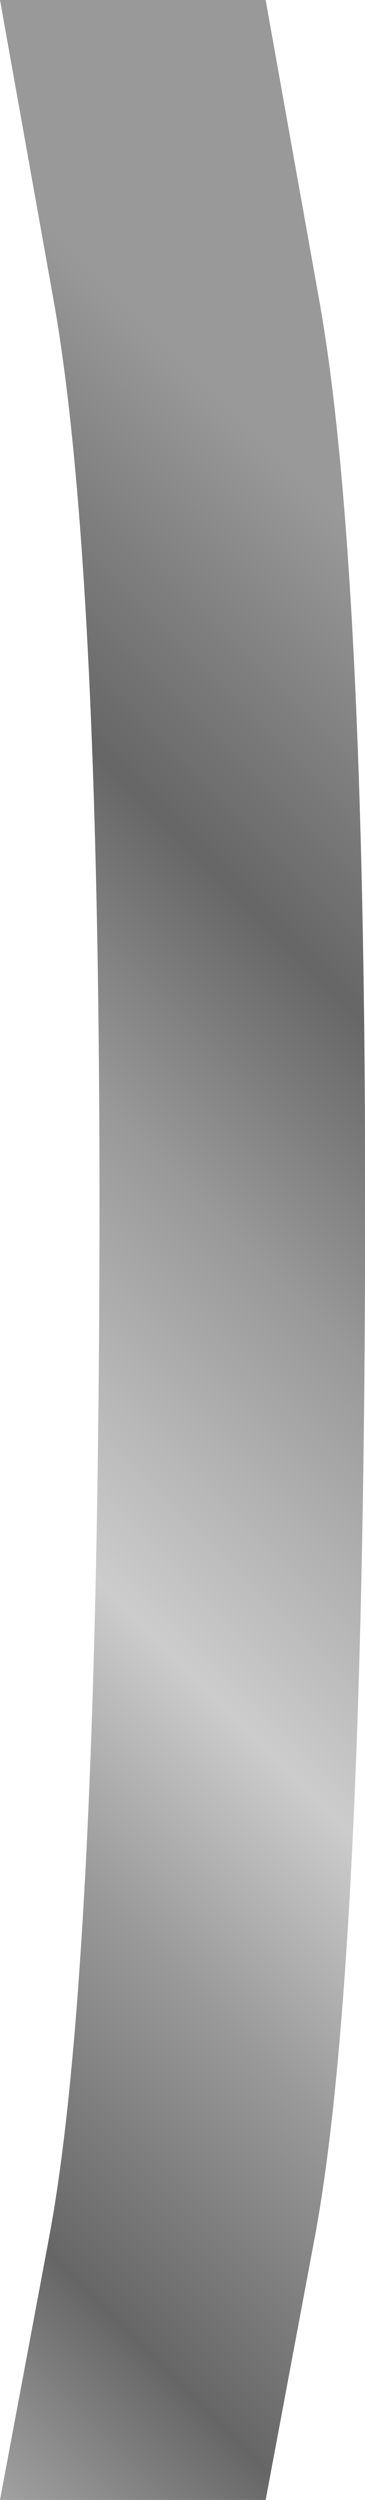 <?xml version="1.0" encoding="UTF-8" standalone="no"?>
<svg xmlns:xlink="http://www.w3.org/1999/xlink" height="231.2px" width="33.8px" xmlns="http://www.w3.org/2000/svg">
  <g transform="matrix(1.0, 0.0, 0.0, 1.0, -289.65, -52.6)">
    <path d="M289.65 52.6 L314.25 52.6 319.2 80.3 Q323.7 105.35 323.45 170.75 323.2 236.05 318.8 259.5 L314.25 283.8 289.65 283.8 294.2 259.5 Q298.6 236.05 298.85 170.75 299.1 105.35 294.6 80.3 L289.65 52.6" fill="url(#gradient0)" fill-rule="evenodd" stroke="none"/>
  </g>
  <defs>
    <linearGradient gradientTransform="matrix(0.084, -0.084, 0.084, 0.084, 292.55, 168.35)" gradientUnits="userSpaceOnUse" id="gradient0" spreadMethod="pad" x1="-819.2" x2="819.2">
      <stop offset="0.0" stop-color="#cccccc"/>
      <stop offset="0.169" stop-color="#666666"/>
      <stop offset="0.306" stop-color="#999999"/>
      <stop offset="0.412" stop-color="#cccccc"/>
      <stop offset="0.573" stop-color="#999999"/>
      <stop offset="0.69" stop-color="#666666"/>
      <stop offset="0.851" stop-color="#999999"/>
      <stop offset="1.0" stop-color="#999999"/>
    </linearGradient>
  </defs>
</svg>
